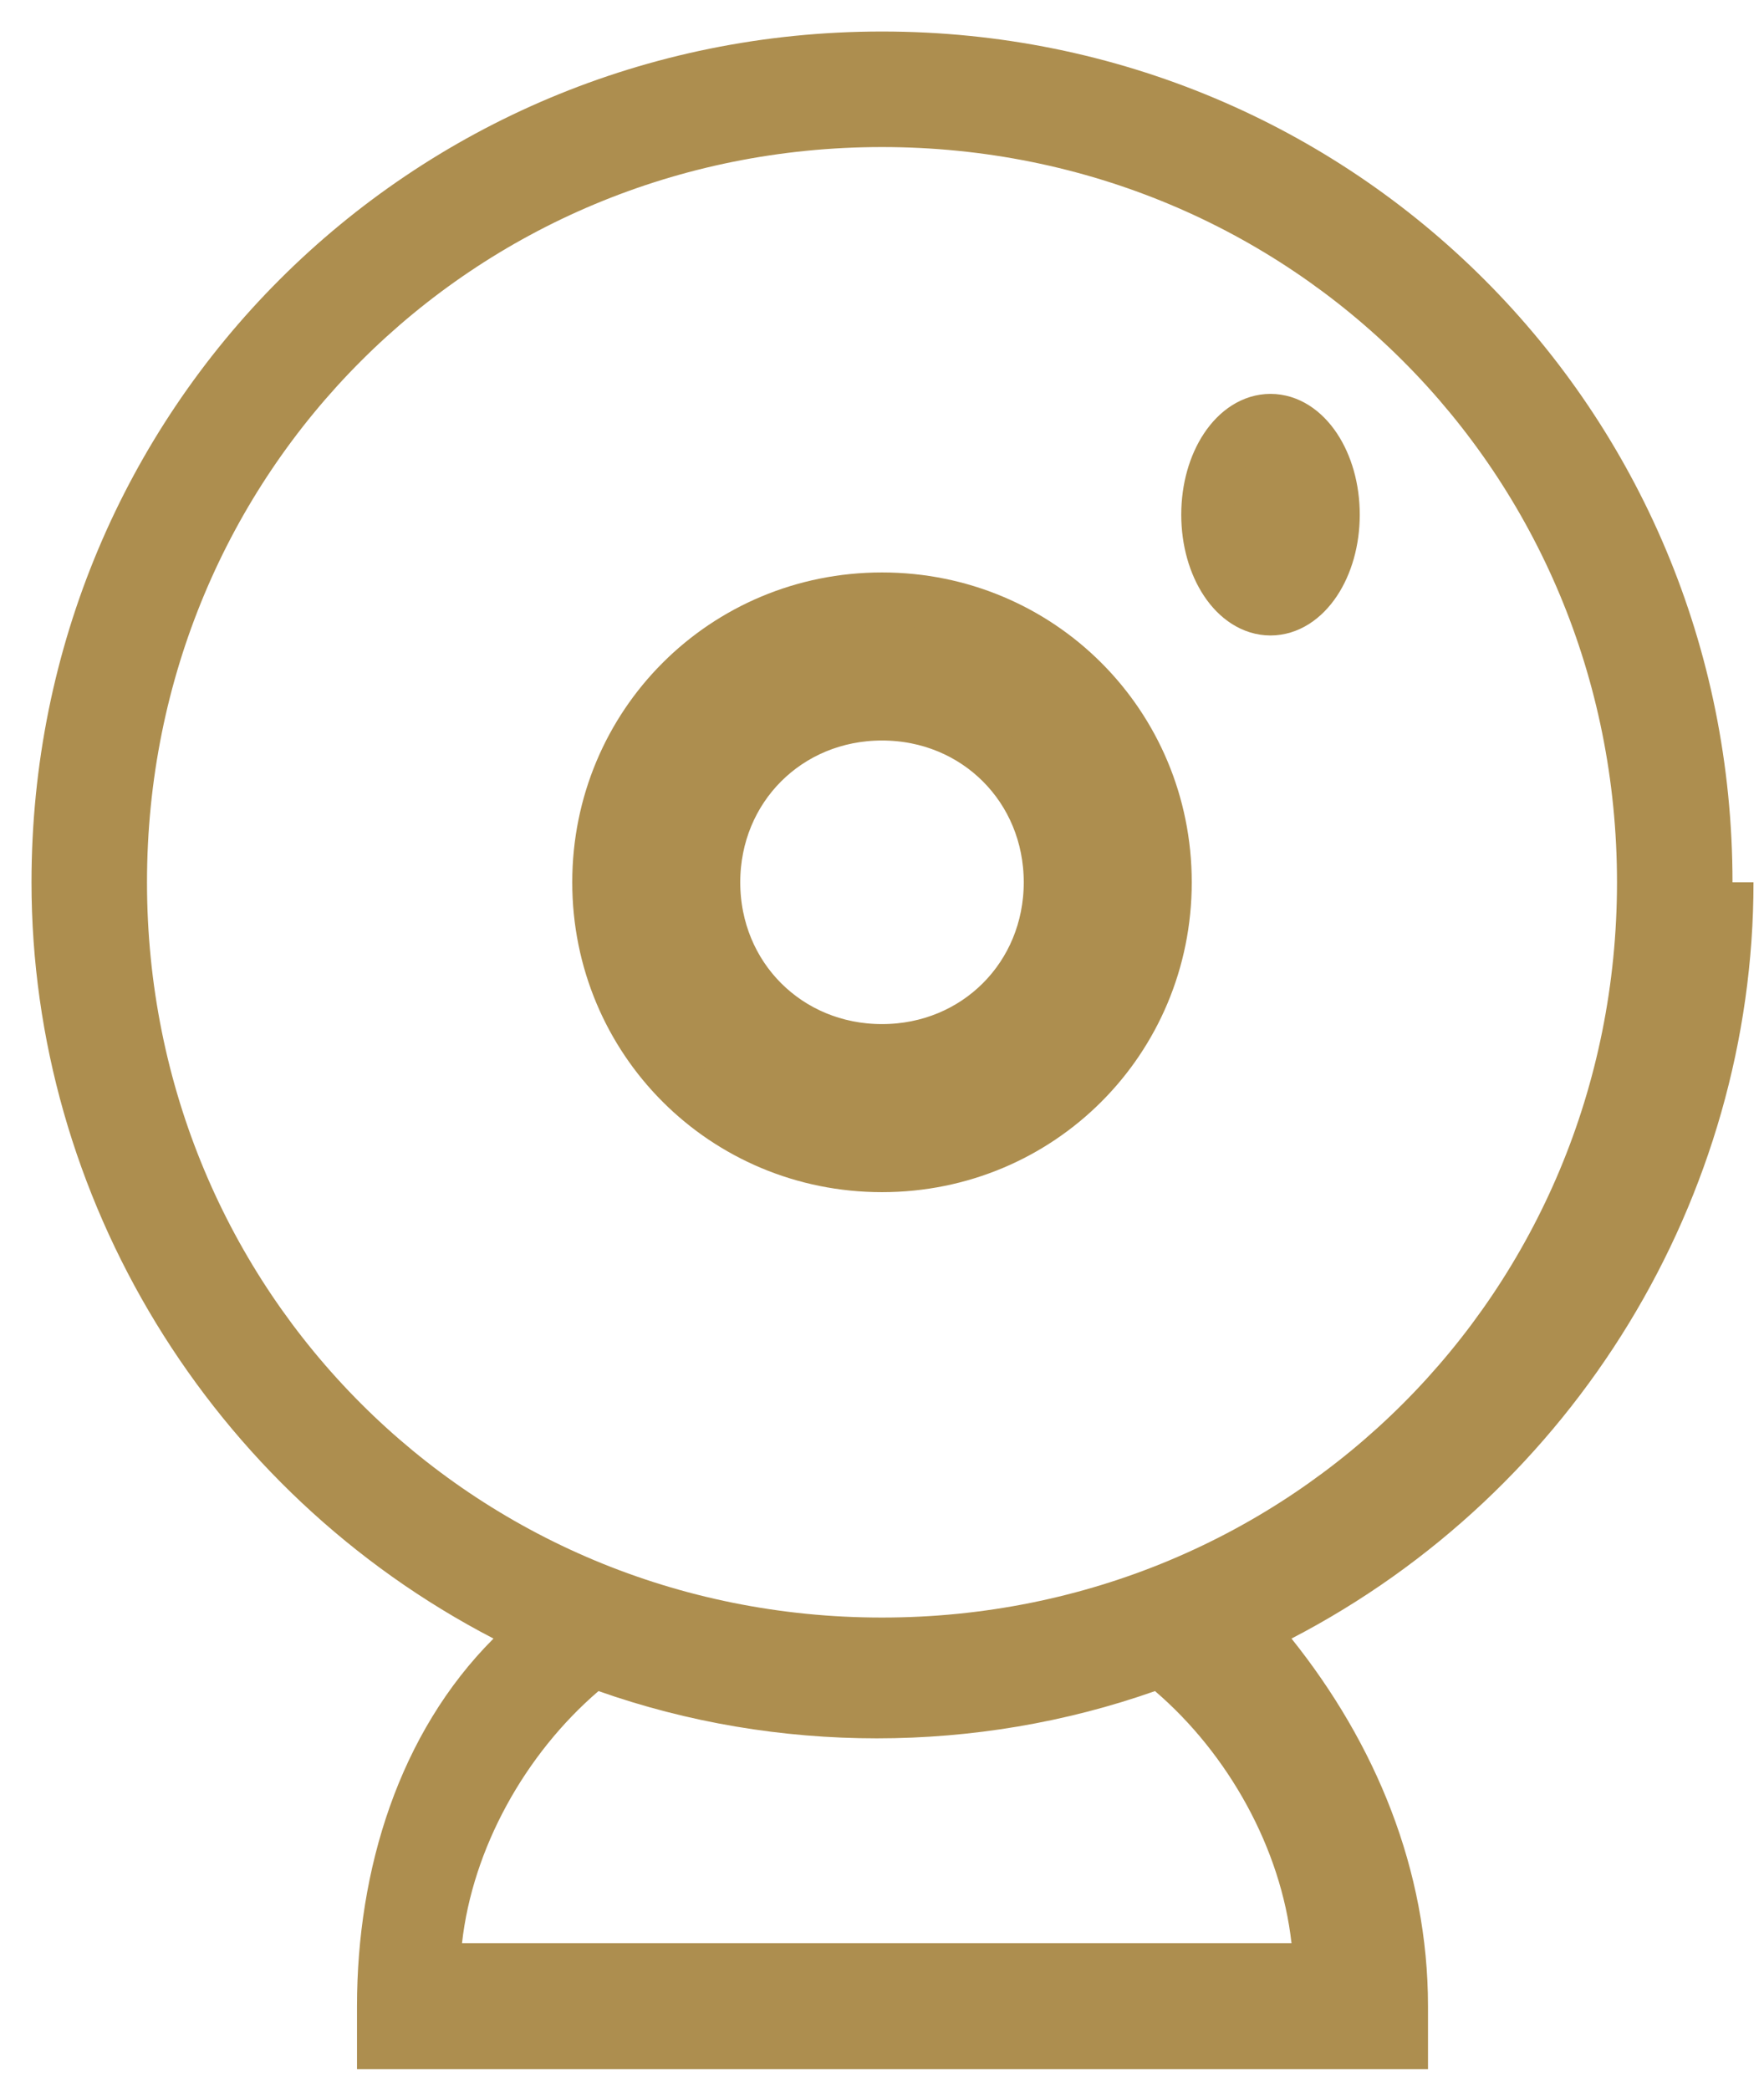 <?xml version="1.0" encoding="UTF-8"?>
<svg xmlns="http://www.w3.org/2000/svg" version="1.1" viewBox="0 0 16.8 19.9">
  <defs>
    <style>
      .cls-1, .cls-2 {
        fill: #ad8e4f;
      }

      .cls-2 {
        stroke: #ad8e4f;
        stroke-width: .5px;
      }
    </style>
  </defs>
  <!-- Generator: Adobe Illustrator 28.6.0, SVG Export Plug-In . SVG Version: 1.2.0 Build 709)  -->
  <g>
    <g id="Calque_1">
      <g id="webcam">
        <g id="Groupe_60">
          <g id="Groupe_59">
            <path id="Tracé_89" class="cls-1" d="M16.5,8.4c0-4.5-3.6-8.1-8.1-8.1C3.9.3.3,3.9.3,8.4c0,3,1.7,5.8,4.4,7.2-.9.9-1.3,2.2-1.3,3.5v.6h10.2v-.6c0-1.3-.5-2.5-1.3-3.5,2.7-1.4,4.4-4.2,4.4-7.2h0ZM12.3,18.5h-7.9c.1-.9.6-1.8,1.3-2.4,1.7.6,3.6.6,5.3,0,.7.6,1.2,1.5,1.3,2.4h0ZM8.4,15.4c-3.9,0-7-3.1-7-7S4.5,1.4,8.4,1.4s7,3.1,7,7h0c0,3.9-3.1,7-7,7h0Z"/>
          </g>
        </g>
        <g id="Groupe_62">
          <g id="Groupe_61">
            <path id="Tracé_90" class="cls-2" d="M8.4,5.7c-1.5,0-2.7,1.2-2.7,2.7,0,1.5,1.2,2.7,2.7,2.7,1.5,0,2.7-1.2,2.7-2.7h0c0-1.5-1.2-2.7-2.7-2.7ZM8.4,10c-.9,0-1.6-.7-1.6-1.6s.7-1.6,1.6-1.6,1.6.7,1.6,1.6h0c0,.9-.7,1.6-1.6,1.6Z"/>
          </g>
        </g>
        <g id="Groupe_64">
          <g id="Groupe_63">
            <ellipse id="Ellipse_8" class="cls-2" cx="12.1" cy="4.9" rx=".6" ry=".9"/>
          </g>
        </g>
      </g>
    </g>
  </g>
</svg>